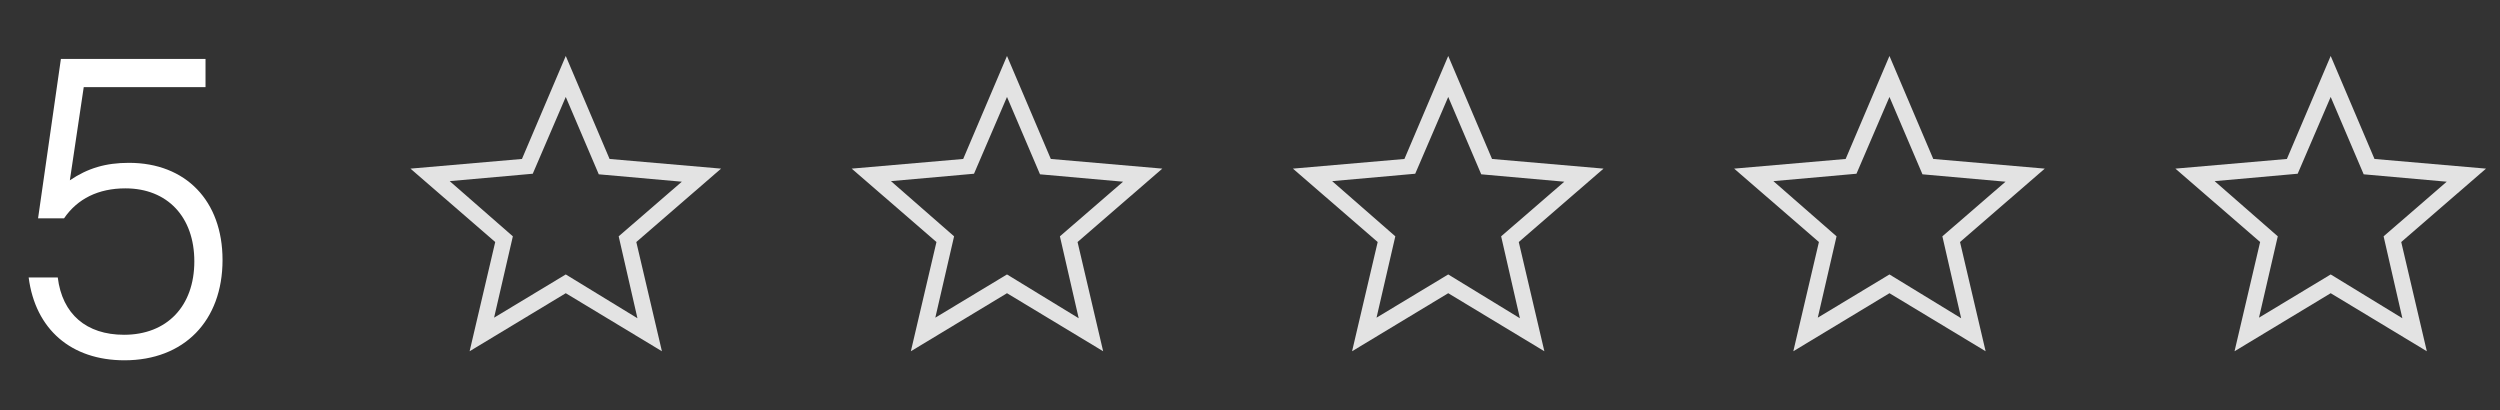 <svg width="134" height="22" viewBox="0 0 134 22" fill="none" xmlns="http://www.w3.org/2000/svg">
<rect x="0" y="0" width="134" height="22" fill="#333333" stroke="none"/>
<path d="M4.488 4.672L3.744 9.664C4.704 9.016 5.664 8.728 6.912 8.728C9.96 8.728 11.928 10.768 11.928 13.936C11.928 17.2 9.864 19.312 6.672 19.312C3.816 19.312 1.896 17.656 1.536 14.872H3.096C3.336 16.84 4.632 17.944 6.648 17.944C8.952 17.944 10.416 16.408 10.416 14.008C10.416 11.632 8.976 10.096 6.72 10.096C5.28 10.096 4.152 10.648 3.432 11.704H2.04L3.264 3.16H11.016V4.672H4.488Z" fill="white"/>
<path d="M26.483 17.027L30.325 14.71L34.167 17.058L33.161 12.667L36.546 9.739L32.094 9.343L30.325 5.196L28.556 9.312L24.104 9.709L27.489 12.667L26.483 17.027ZM25.171 18.827L26.544 12.972L22 9.038L27.977 8.52L30.325 3L32.673 8.52L38.65 9.038L34.106 12.972L35.479 18.827L30.325 15.716L25.171 18.827Z" fill="#E3E3E3"/>
<path d="M50.133 17.027L53.975 14.71L57.818 17.058L56.811 12.667L60.196 9.739L55.744 9.343L53.975 5.196L52.207 9.312L47.755 9.709L51.139 12.667L50.133 17.027ZM48.822 18.827L50.194 12.972L45.65 9.038L51.627 8.52L53.975 3L56.324 8.52L62.3 9.038L57.757 12.972L59.129 18.827L53.975 15.716L48.822 18.827Z" fill="#E3E3E3"/>
<path d="M73.782 17.027L77.625 14.71L81.467 17.058L80.461 12.667L83.846 9.739L79.394 9.343L77.625 5.196L75.856 9.312L71.404 9.709L74.789 12.667L73.782 17.027ZM72.471 18.827L73.844 12.972L69.3 9.038L75.277 8.52L77.625 3L79.973 8.52L85.95 9.038L81.406 12.972L82.778 18.827L77.625 15.716L72.471 18.827Z" fill="#E3E3E3"/>
<path d="M97.433 17.027L101.275 14.71L105.118 17.058L104.111 12.667L107.496 9.739L103.044 9.343L101.275 5.196L99.507 9.312L95.054 9.709L98.439 12.667L97.433 17.027ZM96.122 18.827L97.494 12.972L92.95 9.038L98.927 8.52L101.275 3L103.623 8.52L109.6 9.038L105.057 12.972L106.429 18.827L101.275 15.716L96.122 18.827Z" fill="#E3E3E3"/>
<path d="M121.082 17.027L124.925 14.71L128.767 17.058L127.761 12.667L131.145 9.739L126.693 9.343L124.925 5.196L123.156 9.312L118.704 9.709L122.089 12.667L121.082 17.027ZM119.771 18.827L121.143 12.972L116.6 9.038L122.577 8.52L124.925 3L127.273 8.52L133.25 9.038L128.706 12.972L130.078 18.827L124.925 15.716L119.771 18.827Z" fill="#E3E3E3"/>
</svg>
